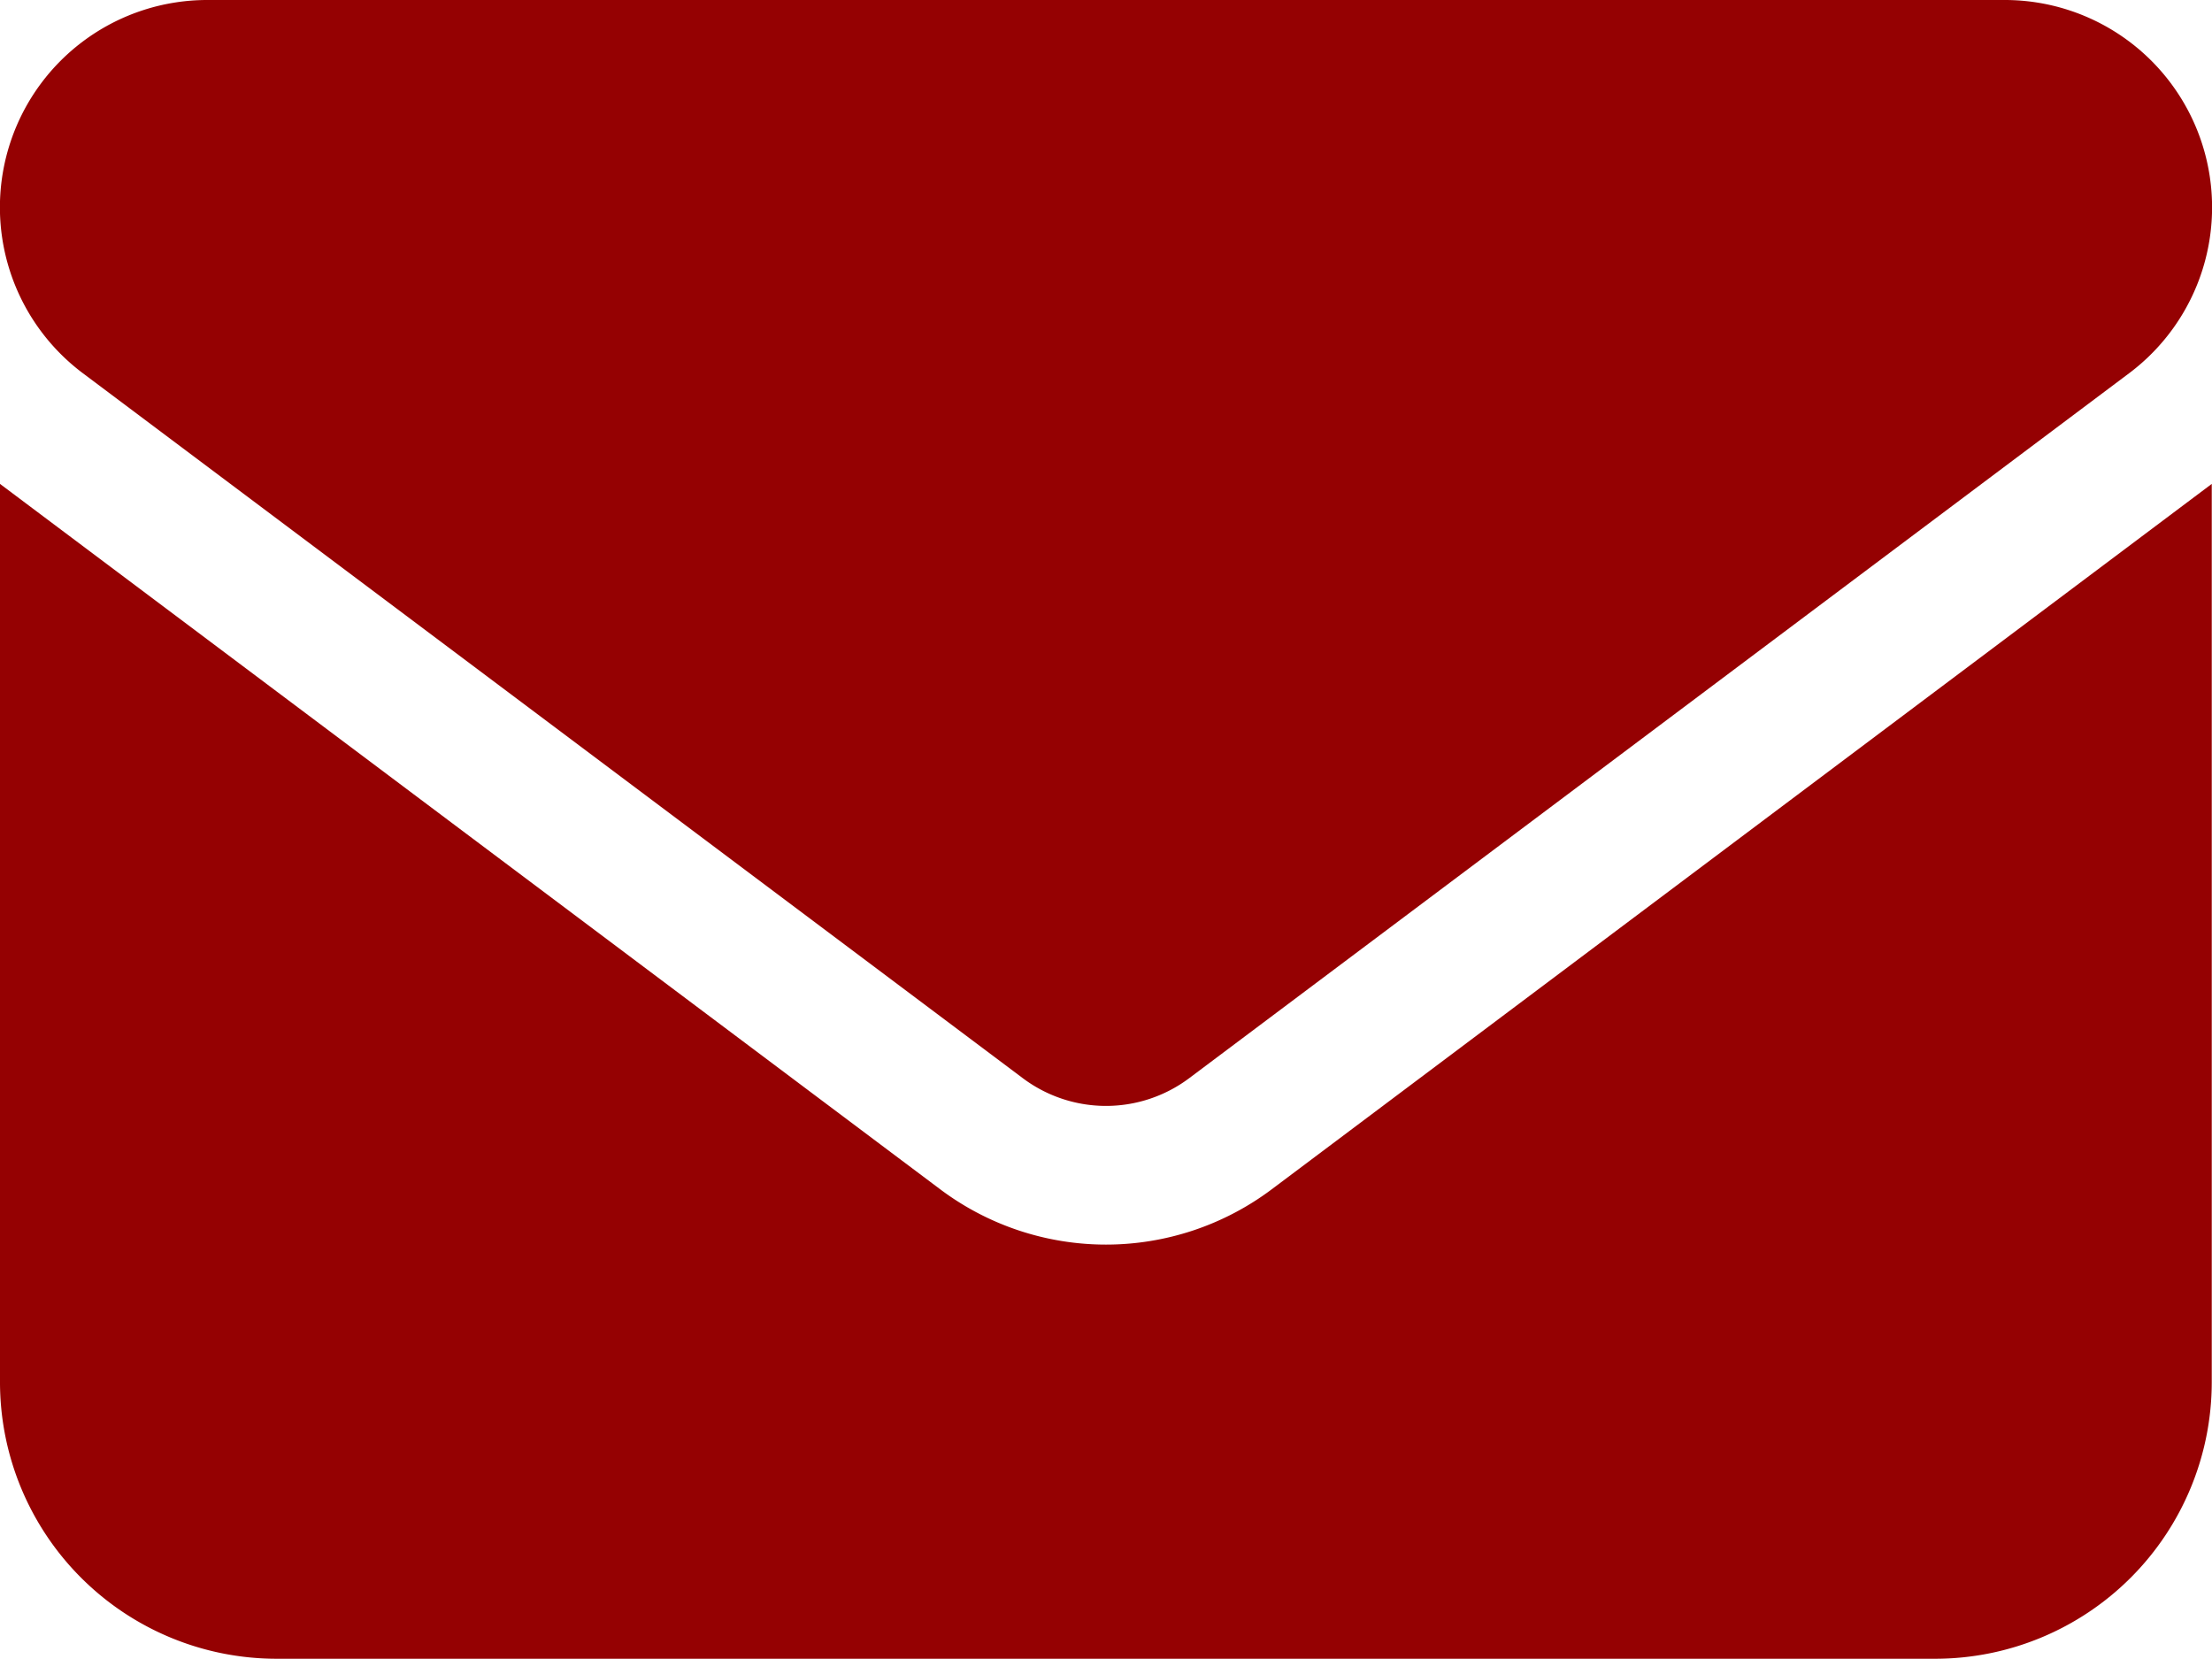 <svg xmlns="http://www.w3.org/2000/svg" width="36.272" height="27.204" viewBox="0 0 36.272 27.204">
  <g id="グループ_64" data-name="グループ 64" transform="translate(-498 -1123)">
    <path id="パス_50" data-name="パス 50" d="M3.4,0A3.4,3.4,0,0,0,1.36,6.121L16.776,17.683a2.274,2.274,0,0,0,2.72,0L34.912,6.121A3.4,3.4,0,0,0,32.872,0ZM0,7.935V22.67A4.538,4.538,0,0,0,4.534,27.2h27.2a4.538,4.538,0,0,0,4.534-4.534V7.935L20.856,19.5a4.527,4.527,0,0,1-5.441,0Z" transform="translate(498 1123)" fill="#950102"/>
  </g>
</svg>
